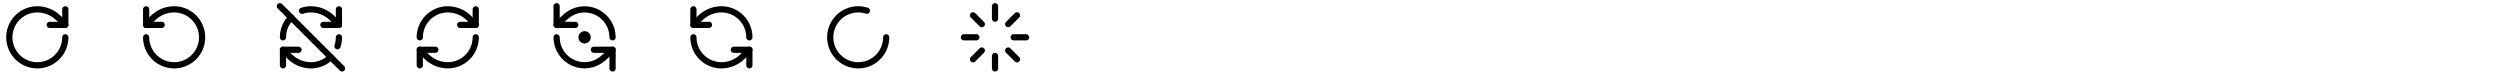 <svg width="804" height="24" viewBox="0 0 804 24" fill="none" xmlns="http://www.w3.org/2000/svg">
<path d="M21 12.001C21 13.781 20.472 15.521 19.483 17.001C18.494 18.481 17.089 19.635 15.444 20.316C13.8 20.997 11.99 21.175 10.244 20.828C8.498 20.481 6.895 19.624 5.636 18.365C4.377 17.106 3.52 15.503 3.173 13.757C2.826 12.011 3.004 10.201 3.685 8.557C4.366 6.912 5.52 5.507 7 4.518C8.48 3.529 10.22 3.001 12 3.001C14.52 3.001 16.93 4.001 18.74 5.741L21 8.001" stroke="black" stroke-width="2" stroke-linecap="round" stroke-linejoin="round"/>
<path d="M21 3.001V8.001H16" stroke="black" stroke-width="2" stroke-linecap="round" stroke-linejoin="round"/>
<path d="M47 12.001C47 13.781 47.528 15.521 48.517 17.001C49.506 18.481 50.911 19.635 52.556 20.316C54.2 20.997 56.01 21.175 57.756 20.828C59.502 20.481 61.105 19.624 62.364 18.365C63.623 17.106 64.48 15.503 64.827 13.757C65.174 12.011 64.996 10.201 64.315 8.557C63.634 6.912 62.48 5.507 61 4.518C59.52 3.529 57.78 3.001 56 3.001C53.484 3.01 51.069 3.992 49.26 5.741L47 8.001" stroke="black" stroke-width="2" stroke-linecap="round" stroke-linejoin="round"/>
<path d="M47 3.001V8.001H52" stroke="black" stroke-width="2" stroke-linecap="round" stroke-linejoin="round"/>
<path d="M108.999 8.001L106.739 5.741C104.93 3.992 102.515 3.01 99.999 3.001C98.999 3.001 98.029 3.161 97.129 3.471" stroke="black" stroke-width="2" stroke-linecap="round" stroke-linejoin="round"/>
<path d="M96 16.001H91V21.001" stroke="black" stroke-width="2" stroke-linecap="round" stroke-linejoin="round"/>
<path d="M91 12.001C91 9.511 92 7.261 93.64 5.641" stroke="black" stroke-width="2" stroke-linecap="round" stroke-linejoin="round"/>
<path d="M91 16.001L93.26 18.261C95.069 20.01 97.484 20.991 100 21.001C102.49 21.001 104.74 20.001 106.36 18.361" stroke="black" stroke-width="2" stroke-linecap="round" stroke-linejoin="round"/>
<path d="M109.001 12.001C109.001 13.001 108.841 13.971 108.531 14.871" stroke="black" stroke-width="2" stroke-linecap="round" stroke-linejoin="round"/>
<path d="M109 3.001V8.001H104" stroke="black" stroke-width="2" stroke-linecap="round" stroke-linejoin="round"/>
<path d="M110 22.001L90 2.001" stroke="black" stroke-width="2" stroke-linecap="round" stroke-linejoin="round"/>
<path d="M135 12.001C135 9.614 135.948 7.325 137.636 5.637C139.324 3.949 141.613 3.001 144 3.001C146.516 3.01 148.931 3.992 150.74 5.741L153 8.001" stroke="black" stroke-width="2" stroke-linecap="round" stroke-linejoin="round"/>
<path d="M153 3.001V8.001H148" stroke="black" stroke-width="2" stroke-linecap="round" stroke-linejoin="round"/>
<path d="M153 12.001C153 14.388 152.052 16.677 150.364 18.365C148.676 20.053 146.387 21.001 144 21.001C141.484 20.991 139.069 20.01 137.26 18.261L135 16.001" stroke="black" stroke-width="2" stroke-linecap="round" stroke-linejoin="round"/>
<path d="M140 16.001H135V21.001" stroke="black" stroke-width="2" stroke-linecap="round" stroke-linejoin="round"/>
<path d="M179 2.001V8.001H185" stroke="black" stroke-width="2" stroke-linecap="round" stroke-linejoin="round"/>
<path d="M197 12.001C196.998 10.264 196.494 8.565 195.549 7.109C194.603 5.652 193.256 4.5 191.67 3.792C190.085 3.083 188.328 2.849 186.612 3.117C184.896 3.385 183.294 4.143 182 5.301L179 8.001" stroke="black" stroke-width="2" stroke-linecap="round" stroke-linejoin="round"/>
<path d="M197 22.001V16.001H191" stroke="black" stroke-width="2" stroke-linecap="round" stroke-linejoin="round"/>
<path d="M179 12.001C179.002 13.738 179.506 15.437 180.451 16.893C181.397 18.35 182.744 19.502 184.33 20.21C185.915 20.919 187.672 21.153 189.388 20.885C191.104 20.617 192.706 19.859 194 18.701L197 16.001" stroke="black" stroke-width="2" stroke-linecap="round" stroke-linejoin="round"/>
<path d="M188 13.001C188.552 13.001 189 12.553 189 12.001C189 11.449 188.552 11.001 188 11.001C187.448 11.001 187 11.449 187 12.001C187 12.553 187.448 13.001 188 13.001Z" stroke="black" stroke-width="2" stroke-linecap="round" stroke-linejoin="round"/>
<path d="M241 12.001C241 9.614 240.052 7.325 238.364 5.637C236.676 3.949 234.387 3.001 232 3.001C229.484 3.01 227.069 3.992 225.26 5.741L223 8.001" stroke="black" stroke-width="2" stroke-linecap="round" stroke-linejoin="round"/>
<path d="M223 3.001V8.001H228" stroke="black" stroke-width="2" stroke-linecap="round" stroke-linejoin="round"/>
<path d="M223 12.001C223 14.388 223.948 16.677 225.636 18.365C227.324 20.053 229.613 21.001 232 21.001C234.516 20.991 236.931 20.01 238.74 18.261L241 16.001" stroke="black" stroke-width="2" stroke-linecap="round" stroke-linejoin="round"/>
<path d="M236 16.001H241V21.001" stroke="black" stroke-width="2" stroke-linecap="round" stroke-linejoin="round"/>
<path d="M285 12.001C285 13.902 284.398 15.753 283.281 17.291C282.164 18.828 280.588 19.973 278.781 20.56C276.973 21.147 275.026 21.147 273.219 20.56C271.411 19.973 269.836 18.828 268.719 17.29C267.602 15.753 267 13.901 267 12C267 10.1 267.602 8.248 268.719 6.71C269.836 5.173 271.411 4.028 273.219 3.441C275.026 2.854 276.973 2.854 278.781 3.441" stroke="black" stroke-width="2" stroke-linecap="round" stroke-linejoin="round"/>
<path d="M320 2.001V6.001" stroke="black" stroke-width="2" stroke-linecap="round" stroke-linejoin="round"/>
<path d="M320 18.001V22.001" stroke="black" stroke-width="2" stroke-linecap="round" stroke-linejoin="round"/>
<path d="M312.93 4.931L315.76 7.761" stroke="black" stroke-width="2" stroke-linecap="round" stroke-linejoin="round"/>
<path d="M324.238 16.241L327.068 19.071" stroke="black" stroke-width="2" stroke-linecap="round" stroke-linejoin="round"/>
<path d="M310 12.001H314" stroke="black" stroke-width="2" stroke-linecap="round" stroke-linejoin="round"/>
<path d="M326 12.001H330" stroke="black" stroke-width="2" stroke-linecap="round" stroke-linejoin="round"/>
<path d="M312.93 19.071L315.76 16.241" stroke="black" stroke-width="2" stroke-linecap="round" stroke-linejoin="round"/>
<path d="M324.238 7.761L327.068 4.931" stroke="black" stroke-width="2" stroke-linecap="round" stroke-linejoin="round"/>
</svg>
